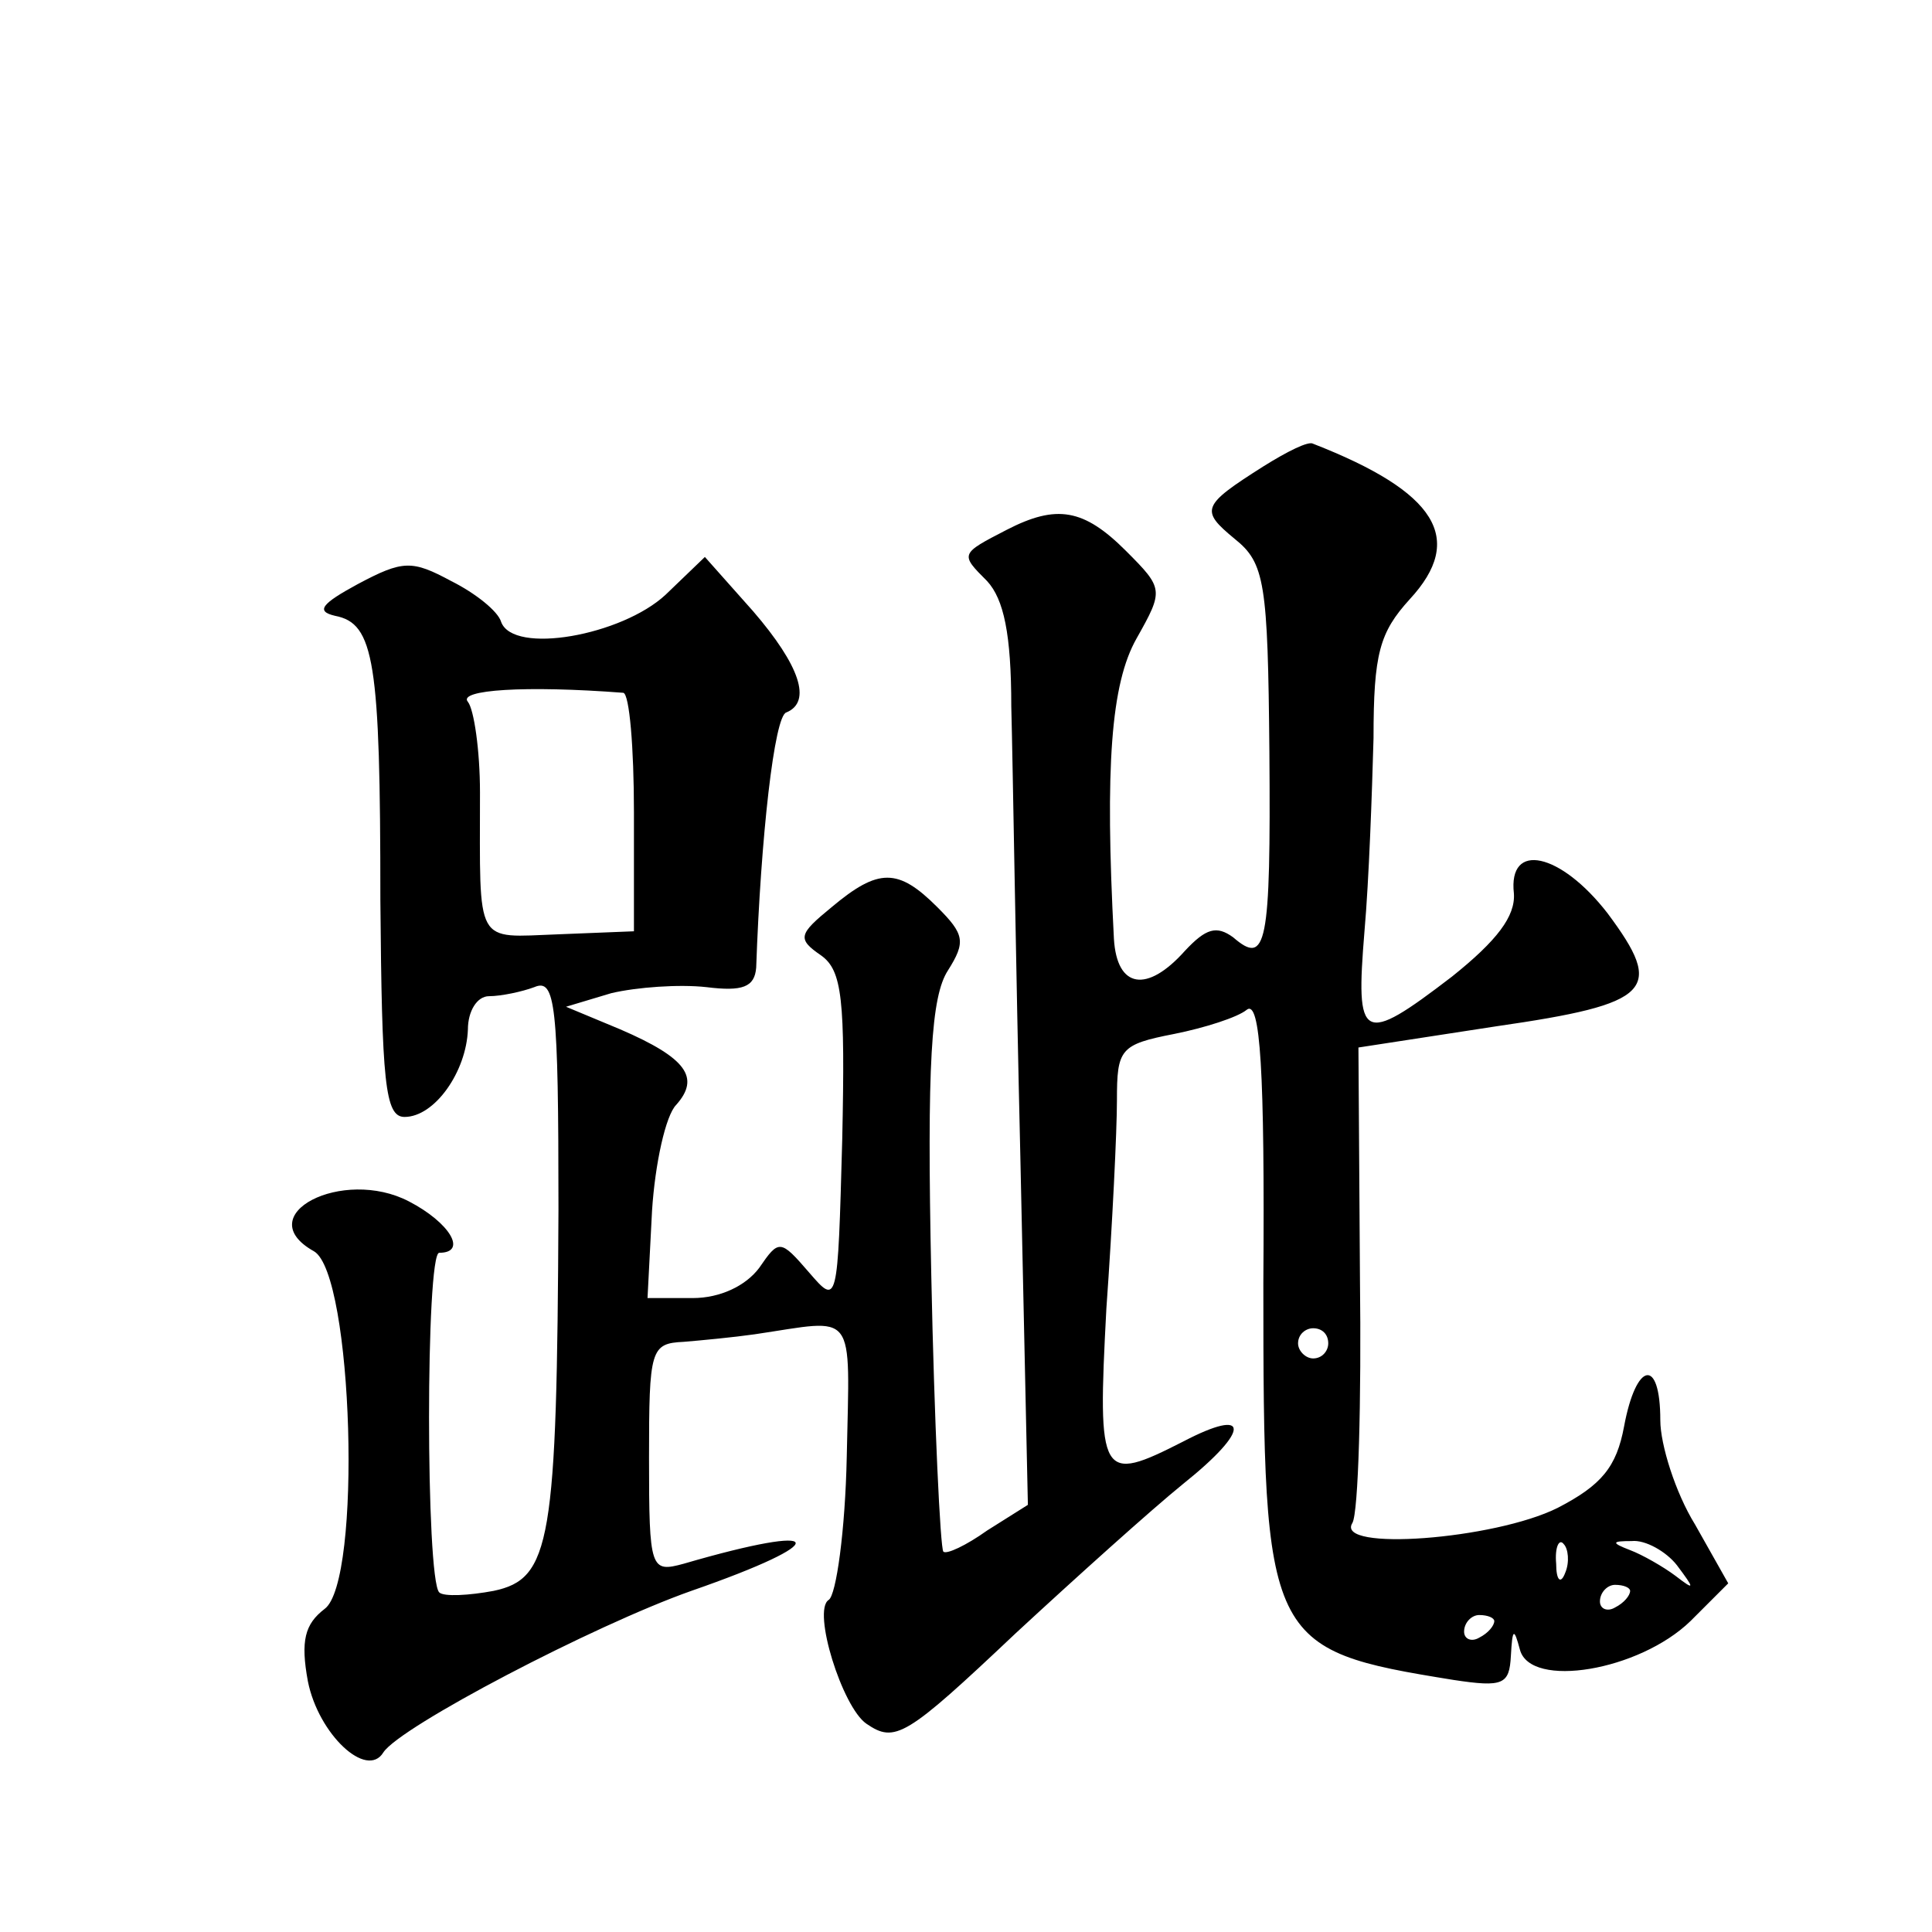 <?xml version="1.0" standalone="no"?>
<!DOCTYPE svg PUBLIC "-//W3C//DTD SVG 20010904//EN"
 "http://www.w3.org/TR/2001/REC-SVG-20010904/DTD/svg10.dtd">
<svg version="1.0" xmlns="http://www.w3.org/2000/svg"
 width="128pt" height="128pt" viewBox="0 0 128 128"
 preserveAspectRatio="xMidYMid meet">
<g transform="translate(0,128) scale(0.1,-0.1)"
fill="#0" stroke="none">
<path d="M837 971 c-41 -26 -42 -29 -19 -48 20 -16 22 -29 23 -141 1 -129 -2 -142
-24 -123 -11 8 -18 6 -32 -9 -25 -28 -45 -25 -47 8 -6 114 -2 169 15 199 18 32
18 33 -7 58 -28 28 -46 31 -79 14 -31 -16 -31 -16 -13 -34 11 -12 16 -35 16 -83
1 -37 3 -171 6 -298 l5 -231 -27 -17 c-14 -10 -27 -16 -29 -14 -2 2 -6 85 -8 183
-3 141 0 185 11 202 12 19 11 24 -7 42 -26 26 -39 26 -70 0 -22 -18 -23 -21 -7
-32 14 -10 16 -29 14 -122 -3 -110 -3 -110 -22 -88 -19 22 -20 22 -33 3 -9 -12
-26 -20 -44 -20 l-30 0 3 58 c2 31 9 63 16 70 16 18 7 31 -37 50 l-36 15 30 9 c17
4 45 6 63 4 24 -3 32 0 33 13 3 86 12 167 20 169 17 7 9 31 -22 67 l-32 36 -26
-25 c-29 -27 -101 -40 -109 -18 -2 7 -17 19 -33 27 -26 14 -32 14 -62 -2 -24 -13
-28 -18 -15 -21 26 -5 30 -30 30 -188 1 -121 3 -144 16 -144 20 0 41 30 42 58 0
12 6 22 14 22 8 0 22 3 30 6 14 6 16 -11 16 -147 -1 -221 -5 -245 -43 -253 -16
-3 -33 -4 -36 -1 -9 9 -9 225 0 225 19 0 7 20 -20 34 -44 23 -106 -9 -63 -33 26
-15 32 -219 7 -237 -13 -10 -16 -21 -11 -48 7 -35 39 -65 50 -47 11 17 139 84 204
107 95 33 91 46 -5 18 -22 -6 -23 -4 -23 70 0 72 1 76 23 77 12 1 33 3 47 5 68
10 63 18 61 -81 -1 -49 -7 -92 -12 -95 -11 -7 9 -71 25 -82 19 -13 26 -9 99 60
40 37 90 82 111 99 45 36 44 51 0 28 -55 -28 -57 -25 -51 88 4 56 7 118 7 138 0
34 2 37 38 44 20 4 42 11 48 16 9 7 12 -40 11 -181 0 -239 2 -243 126 -263 33 -5
37 -3 38 16 1 18 2 19 6 4 7 -26 79 -14 113 19 l25 25 -22 39 c-13 21 -23 53 -23
69 0 42 -16 39 -24 -4 -5 -27 -15 -39 -44 -54 -42 -21 -148 -29 -136 -10 4 7 6
80 5 163 l-1 152 91 14 c104 15 112 24 74 75 -31 40 -66 48 -62 13 1 -15 -11 -31
-41 -55 -60 -46 -64 -43 -58 30 3 34 5 92 6 128 0 56 4 70 24 92 37 40 18 71 -64
103 -3 2 -17 -5 -33 -15z m-424 -150 c4 -1 7 -36 7 -79 l0 -79 -50 -2 c-56 -2 -52
-9 -52 94 0 28 -4 55 -8 60 -7 8 38 11 103 6z m467 -431 c0 -5 -4 -10 -10 -10 -5
0 -10 5 -10 10 0 6 5 10 10 10 6 0 10 -4 10 -10z m157 -152 c-3 -8 -6 -5 -6 6 -1
11 2 17 5 13 3 -3 4 -12 1 -19z m74 5 c12 -16 12 -17 -1 -7 -8 6 -22 14 -30 17
-13 5 -12 6 1 6 9 1 23 -7 30 -16z m-31 -17 c0 -3 -4 -8 -10 -11 -5 -3 -10 -1 -10
4 0 6 5 11 10 11 6 0 10 -2 10 -4z m-90 -20 c0 -3 -4 -8 -10 -11 -5 -3 -10 -1 -10
4 0 6 5 11 10 11 6 0 10 -2 10 -4z"/>
</g>
</svg>
